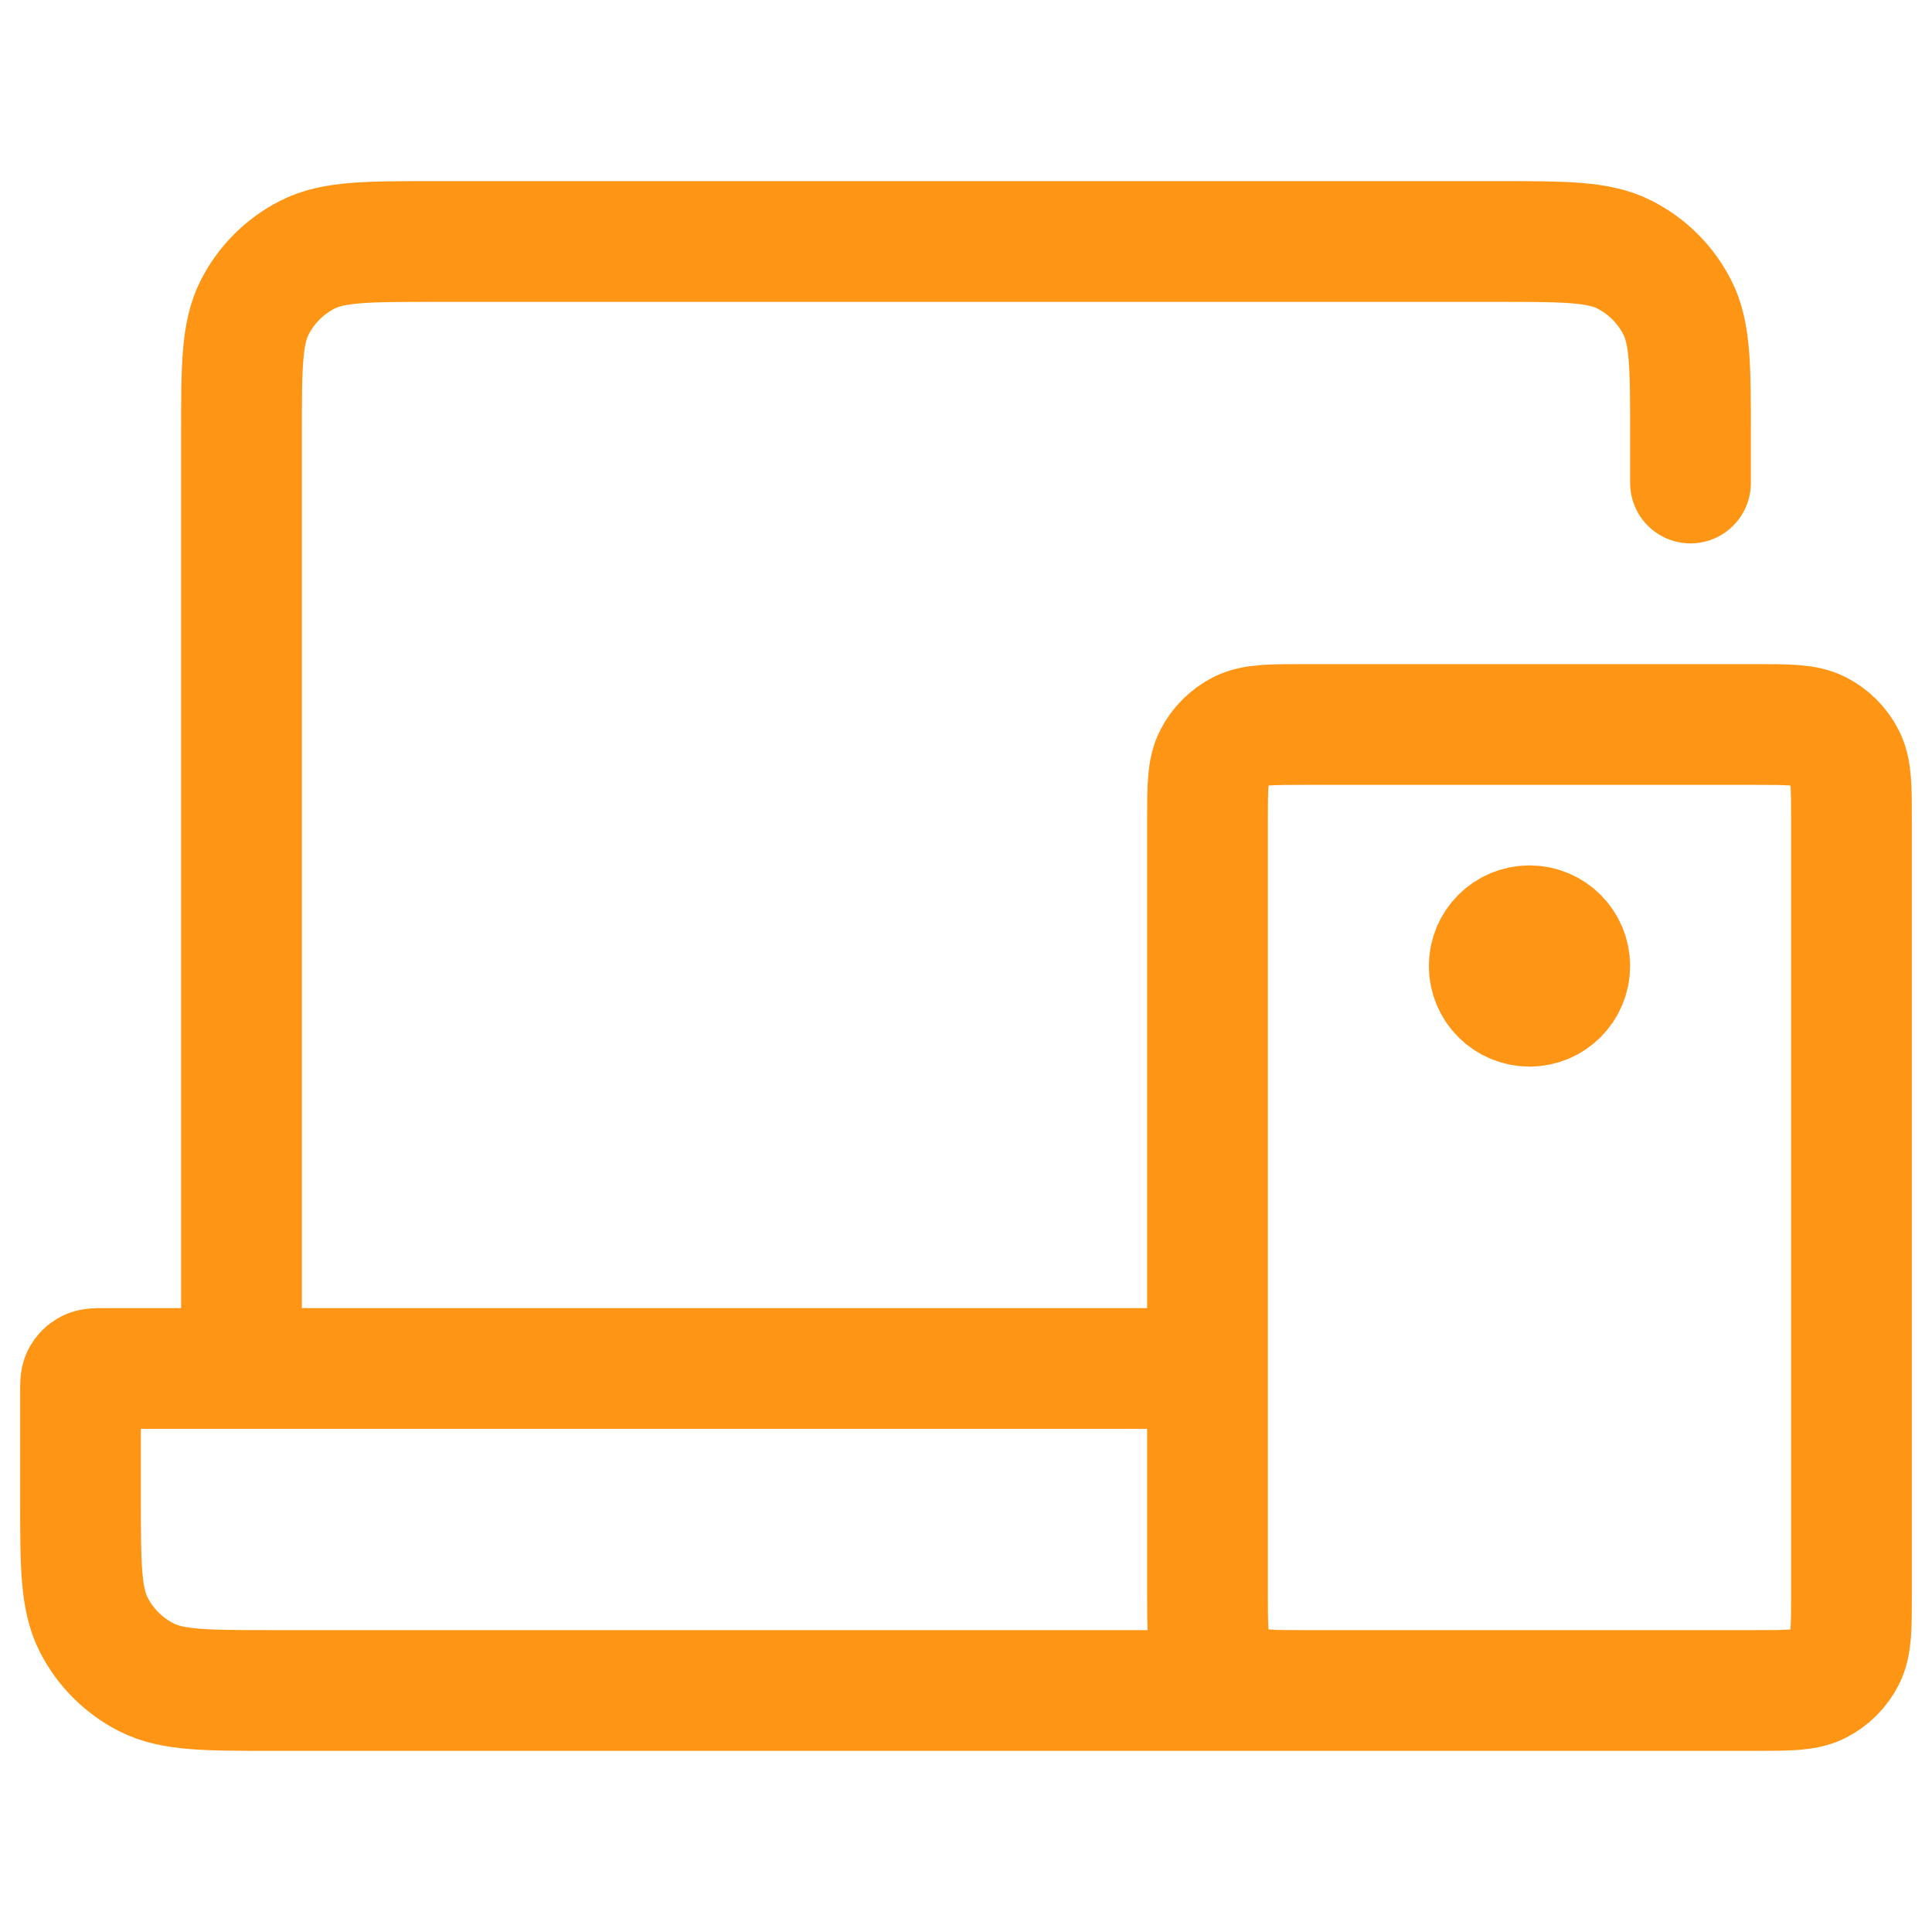 <svg width="64" height="64" viewBox="0 0 64 64" fill="none" xmlns="http://www.w3.org/2000/svg">
<path d="M50.667 32H50.693M50.667 56H9.067C6.826 56 5.706 56 4.851 55.564C4.098 55.181 3.486 54.569 3.103 53.816C2.667 52.96 2.667 51.84 2.667 49.6V46.133C2.667 45.853 2.667 45.713 2.721 45.606C2.769 45.512 2.846 45.436 2.94 45.388C3.047 45.333 3.187 45.333 3.467 45.333H40M8 45.333V14.4C8 12.16 8 11.04 8.436 10.184C8.819 9.431 9.431 8.819 10.184 8.436C11.04 8 12.16 8 14.4 8H49.6C51.84 8 52.96 8 53.816 8.436C54.569 8.819 55.181 9.431 55.564 10.184C56 11.04 56 12.16 56 14.4V14.667V16M52 32C52 32.736 51.403 33.333 50.667 33.333C49.93 33.333 49.333 32.736 49.333 32C49.333 31.264 49.93 30.667 50.667 30.667C51.403 30.667 52 31.264 52 32ZM43.2 56H58.133C59.253 56 59.813 56 60.241 55.782C60.618 55.59 60.924 55.284 61.115 54.908C61.333 54.48 61.333 53.92 61.333 52.8V27.2C61.333 26.08 61.333 25.52 61.115 25.092C60.924 24.716 60.618 24.41 60.241 24.218C59.813 24 59.253 24 58.133 24H43.2C42.08 24 41.52 24 41.092 24.218C40.716 24.41 40.41 24.716 40.218 25.092C40 25.52 40 26.08 40 27.2V52.8C40 53.92 40 54.48 40.218 54.908C40.41 55.284 40.716 55.59 41.092 55.782C41.52 56 42.08 56 43.2 56Z" stroke="#FF9515" stroke-width="4" stroke-linecap="round" stroke-linejoin="round"/>
</svg>
